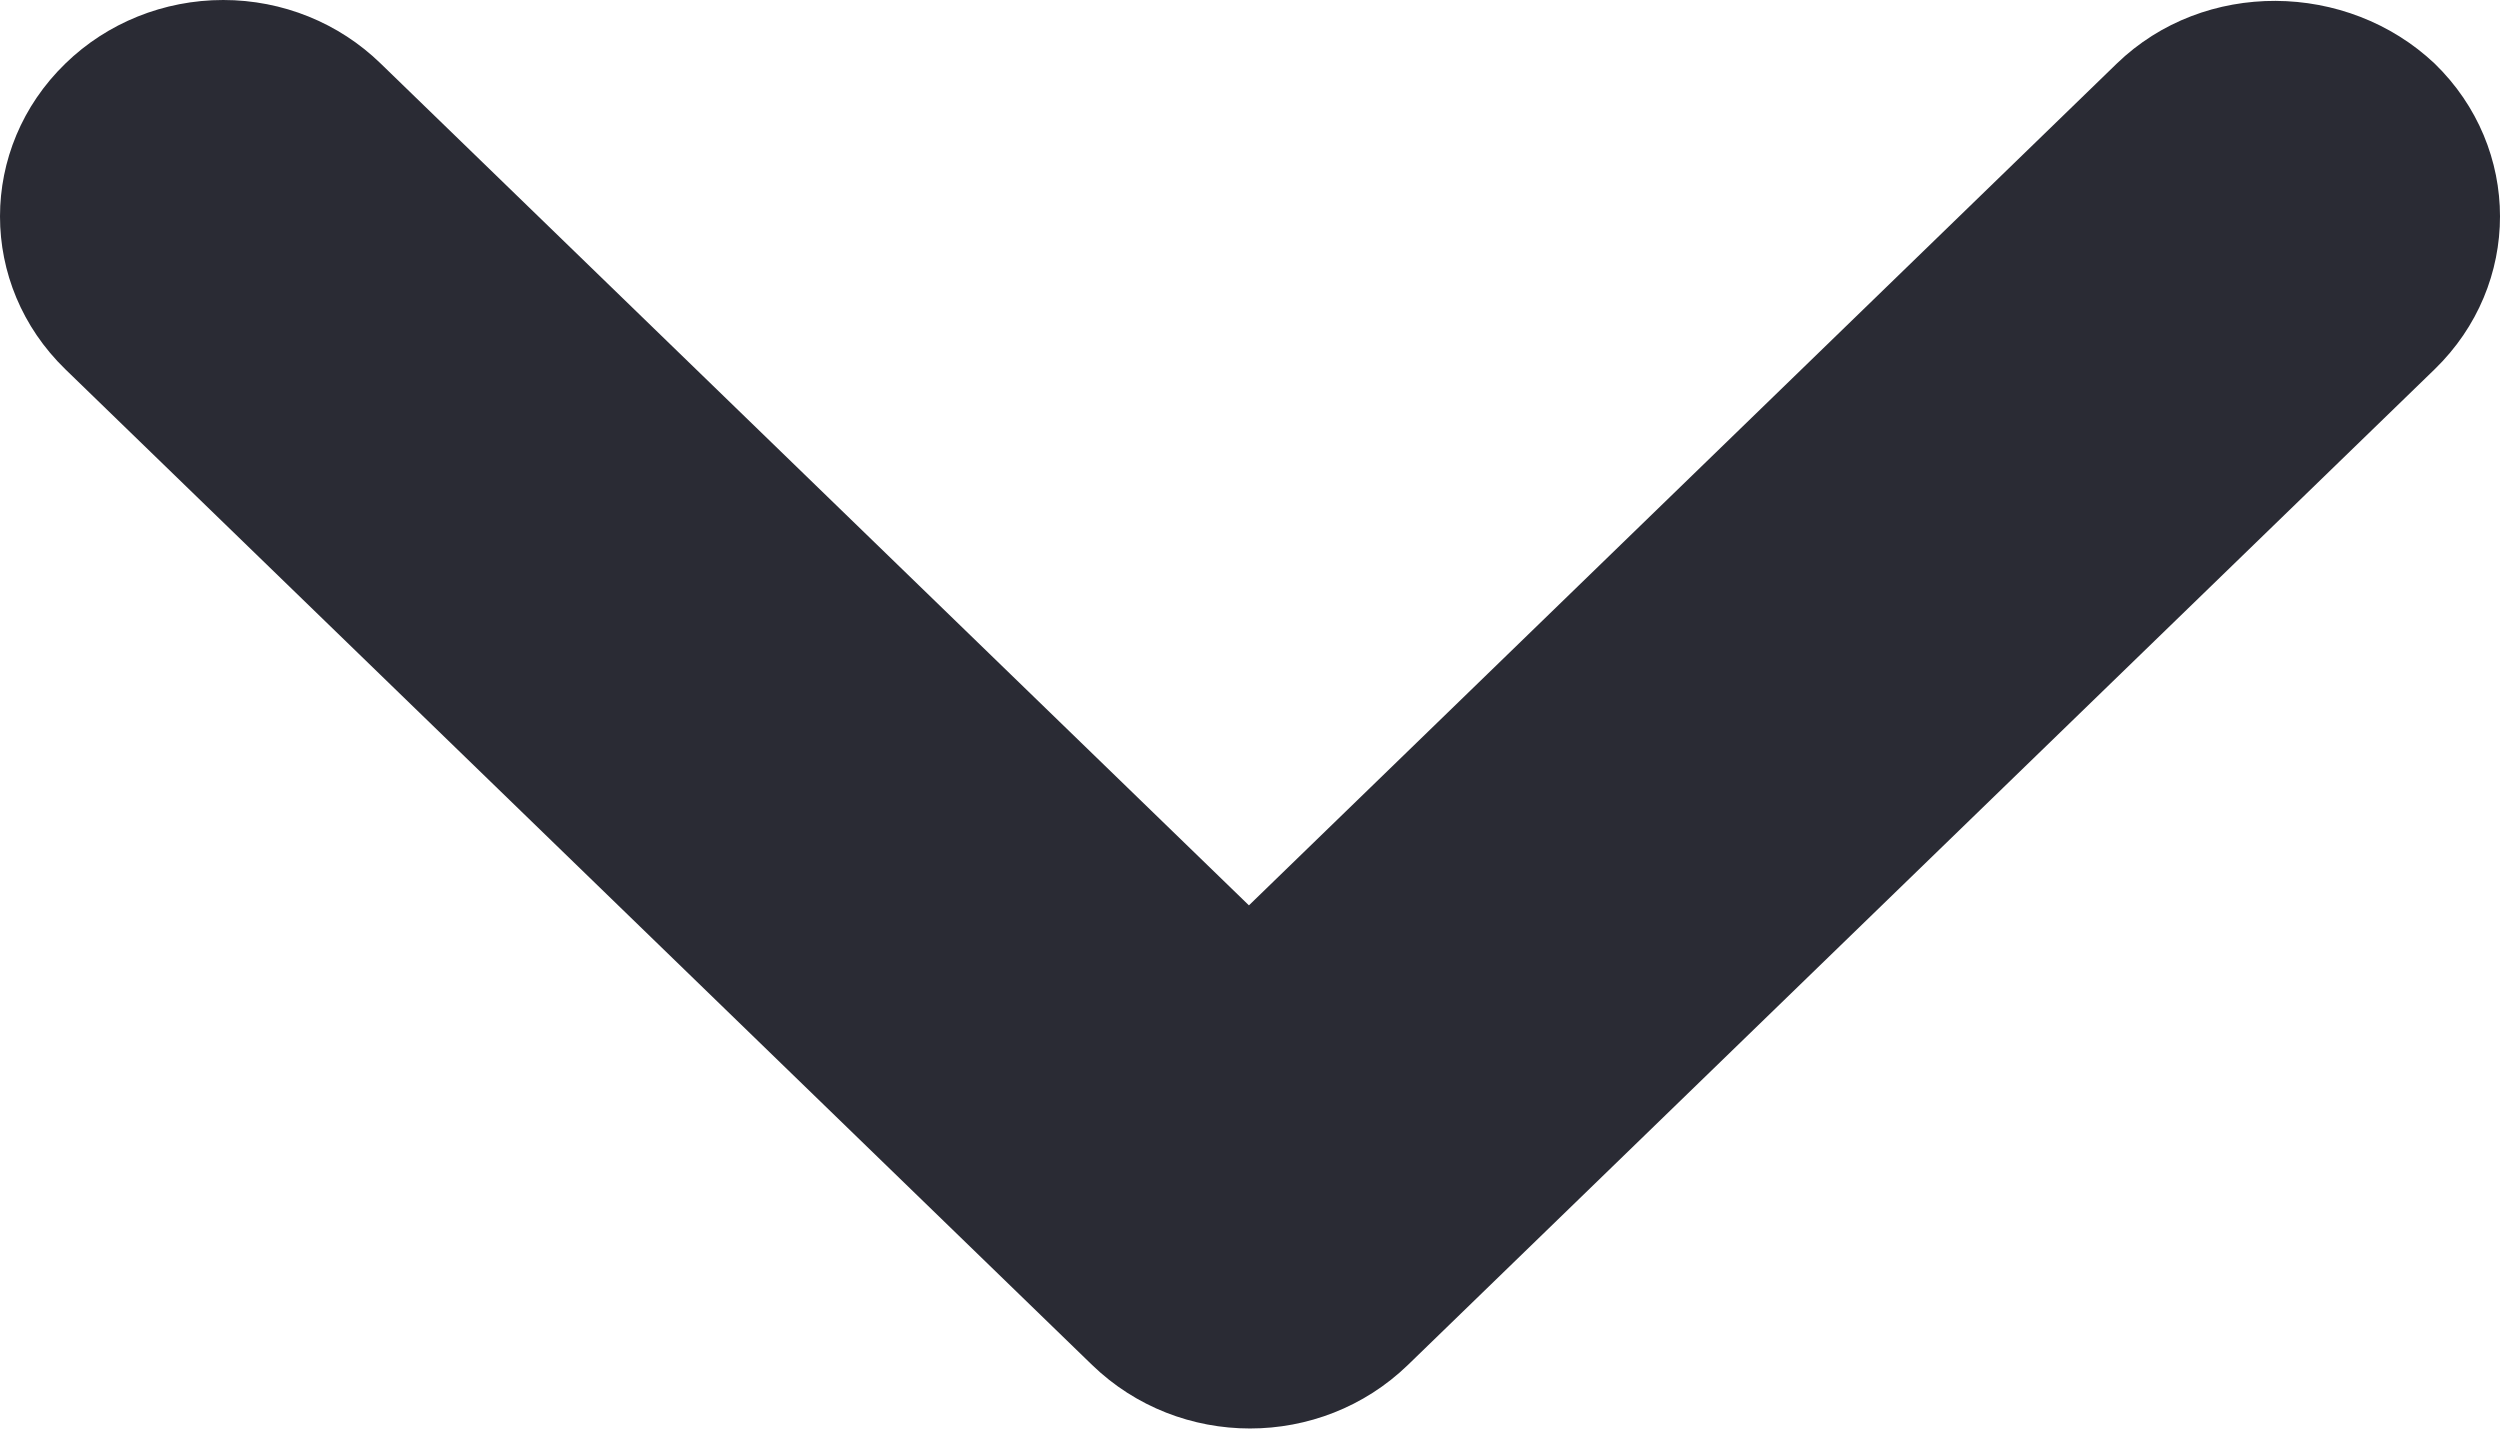 <?xml version="1.0" encoding="UTF-8"?>
<svg xmlns="http://www.w3.org/2000/svg" width="7" height="4" viewBox="0 0 7 4" fill="none">
  <path d="M5.927 0.178L3.497 2.535L1.066 0.178C0.949 0.064 0.791 0 0.625 0C0.459 0 0.3 0.064 0.183 0.178C-0.061 0.415 -0.061 0.797 0.183 1.034L3.058 3.822C3.303 4.059 3.697 4.059 3.942 3.822L6.817 1.034C7.061 0.797 7.061 0.415 6.817 0.178C6.572 -0.053 6.172 -0.059 5.927 0.178Z" fill="#2A2B34"></path>
</svg>
